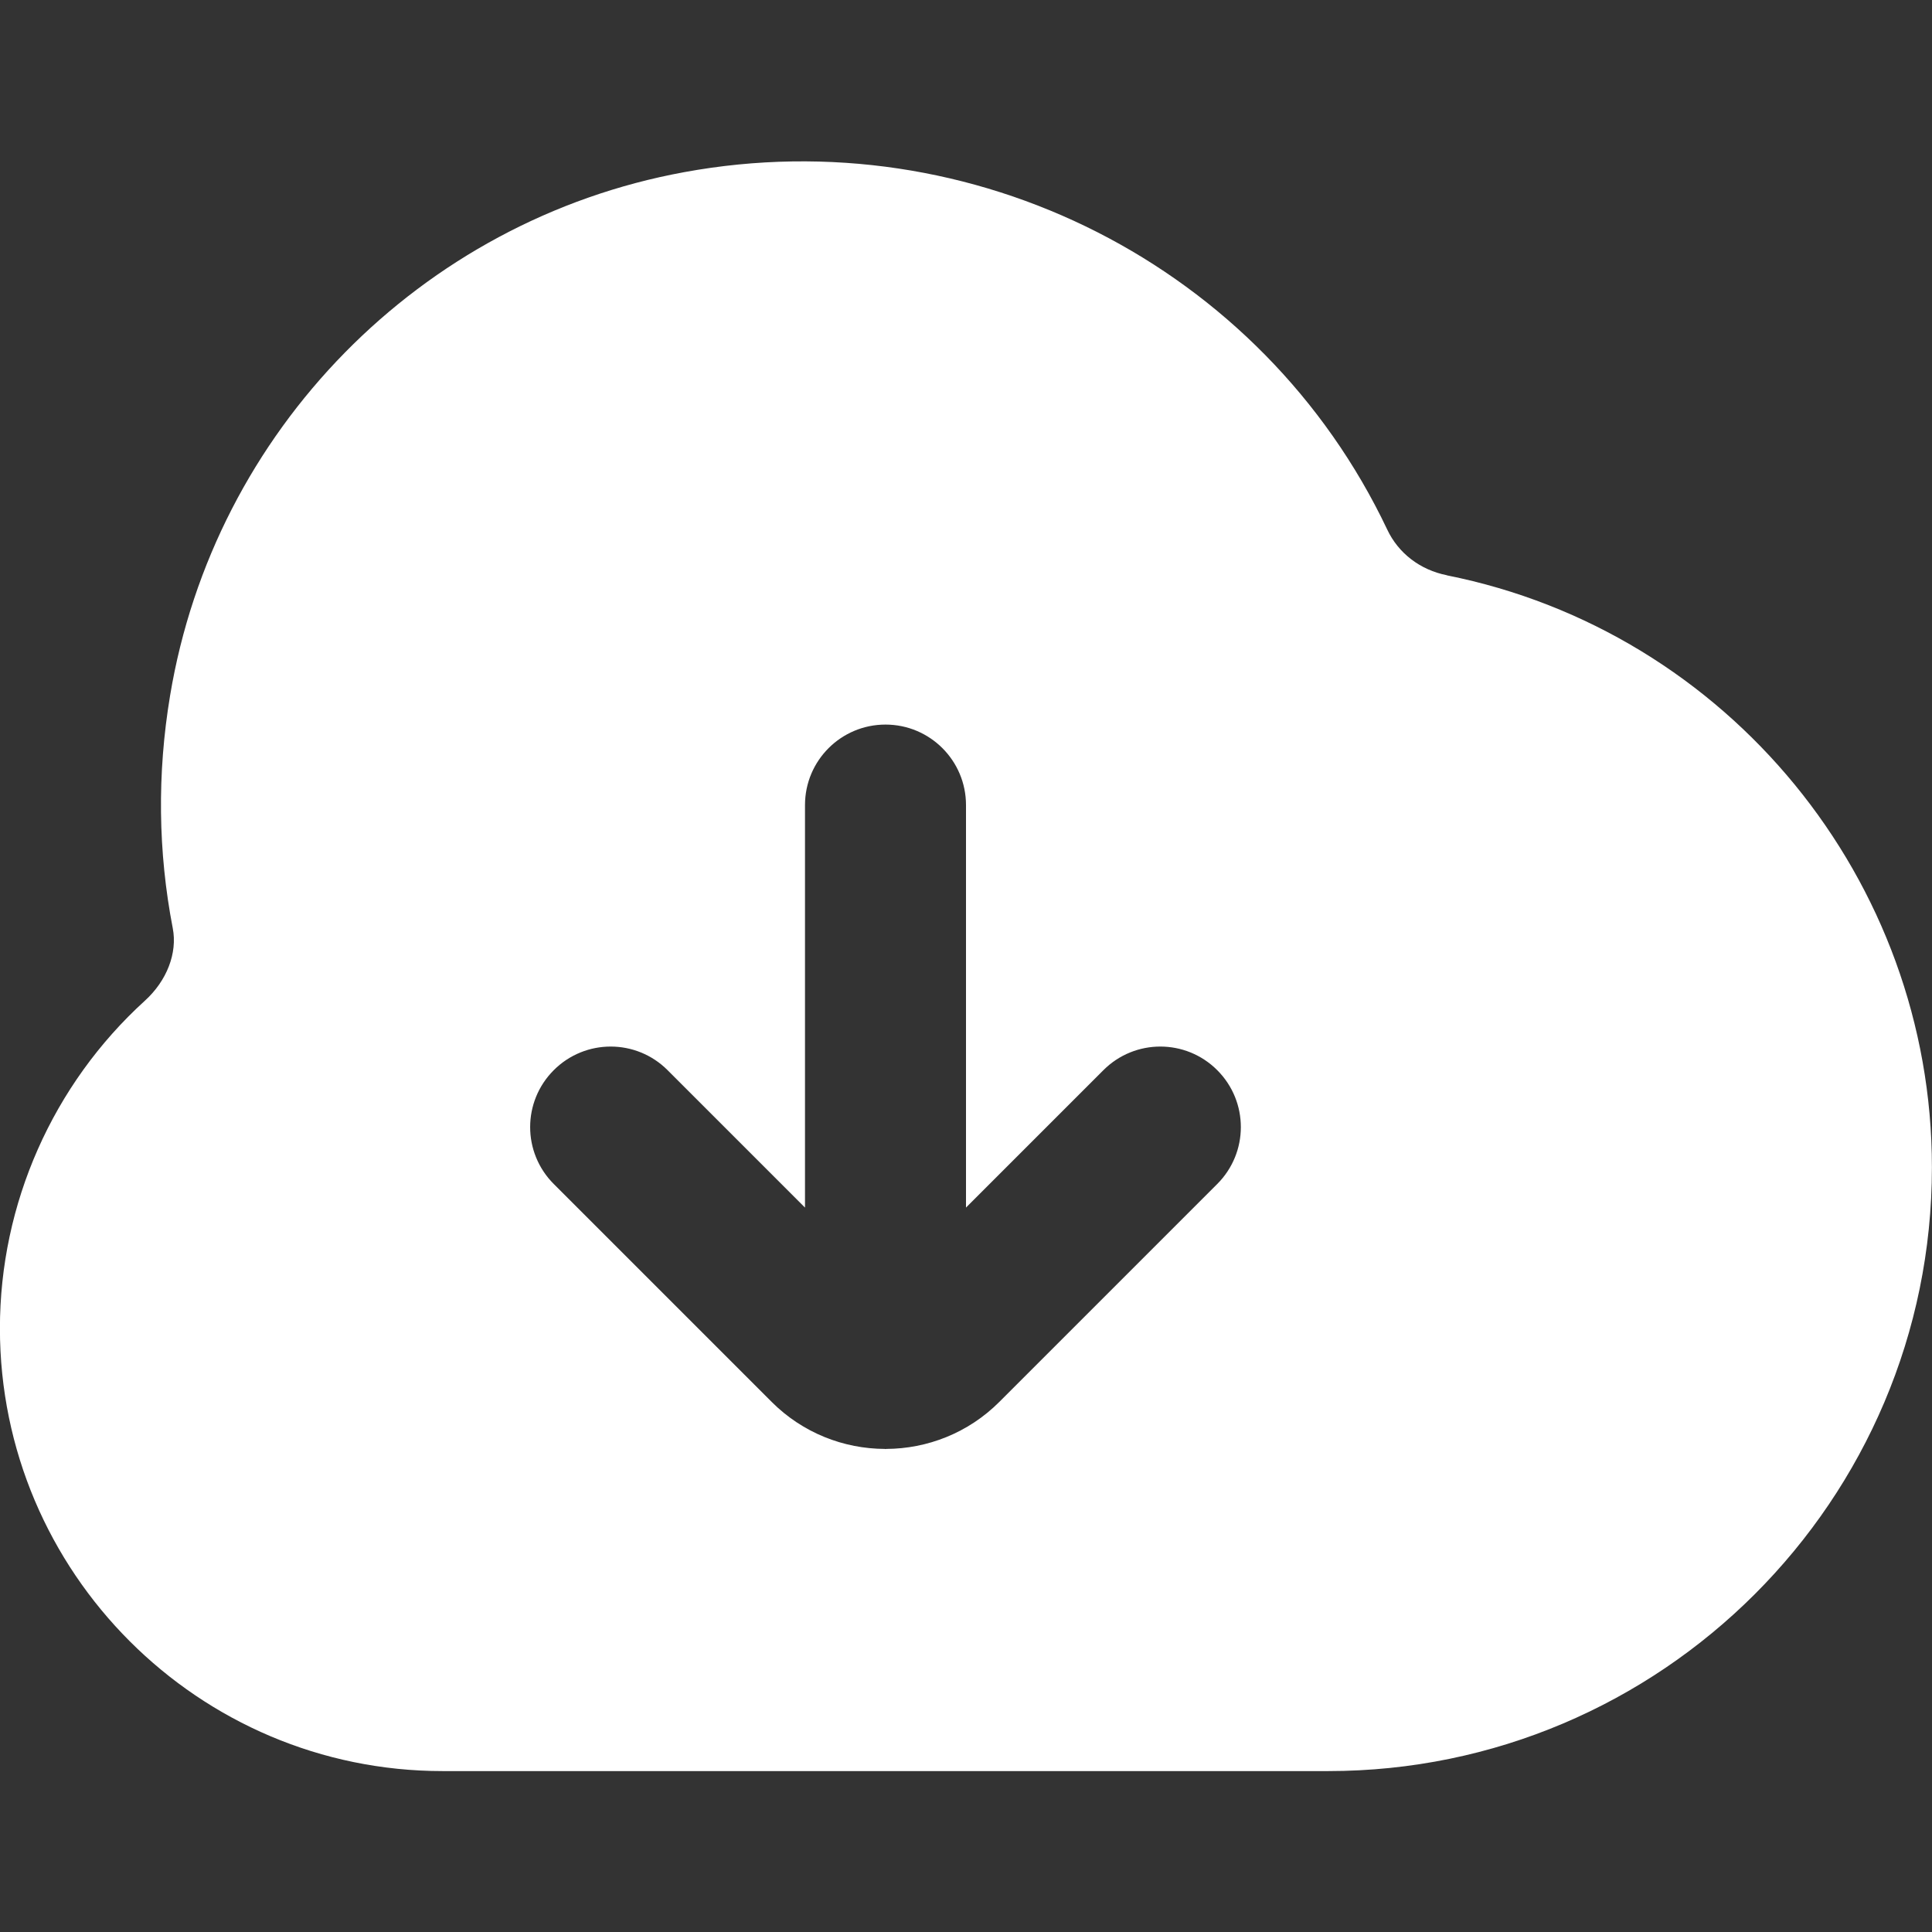<?xml version="1.0" encoding="UTF-8"?> <svg xmlns="http://www.w3.org/2000/svg" width="512" height="512" viewBox="0 0 512 512" fill="none"><rect x="0" y="0" width="512" height="512" fill="#333333" stroke="none"/><g clip-path="url(#clip0_666_72)"><path d="M383.445 152.448C376.363 151.04 370.581 146.624 367.616 140.309C334.507 70.528 257.899 31.509 181.269 45.632C111.467 58.432 56.747 114.155 45.077 184.32C41.621 205.035 41.877 225.771 45.781 245.973C47.061 252.565 44.224 259.904 38.4 265.195C13.973 287.403 -0.021 319.04 -0.021 352.021C-0.021 416.704 52.608 469.355 117.312 469.355H351.979C440.213 469.355 511.979 397.589 511.979 309.355C511.979 233.301 457.92 167.317 383.424 152.469L383.445 152.448ZM322.581 313.771L264.832 371.52C256.576 379.776 245.717 383.936 234.859 383.979L234.667 384.021L234.475 383.979C223.616 383.936 212.757 379.776 204.501 371.52L146.752 313.771C138.411 305.429 138.411 291.947 146.752 283.605C155.093 275.264 168.576 275.264 176.917 283.605L213.333 320.021V213.355C213.333 201.557 222.891 192.021 234.667 192.021C246.443 192.021 256 201.557 256 213.355V320.021L292.416 283.605C300.757 275.264 314.24 275.264 322.581 283.605C330.923 291.947 330.923 305.429 322.581 313.771Z" fill="white"></path></g><defs><clipPath id="clip0_666_72"><rect width="512" height="512" fill="white"></rect></clipPath></defs></svg> 